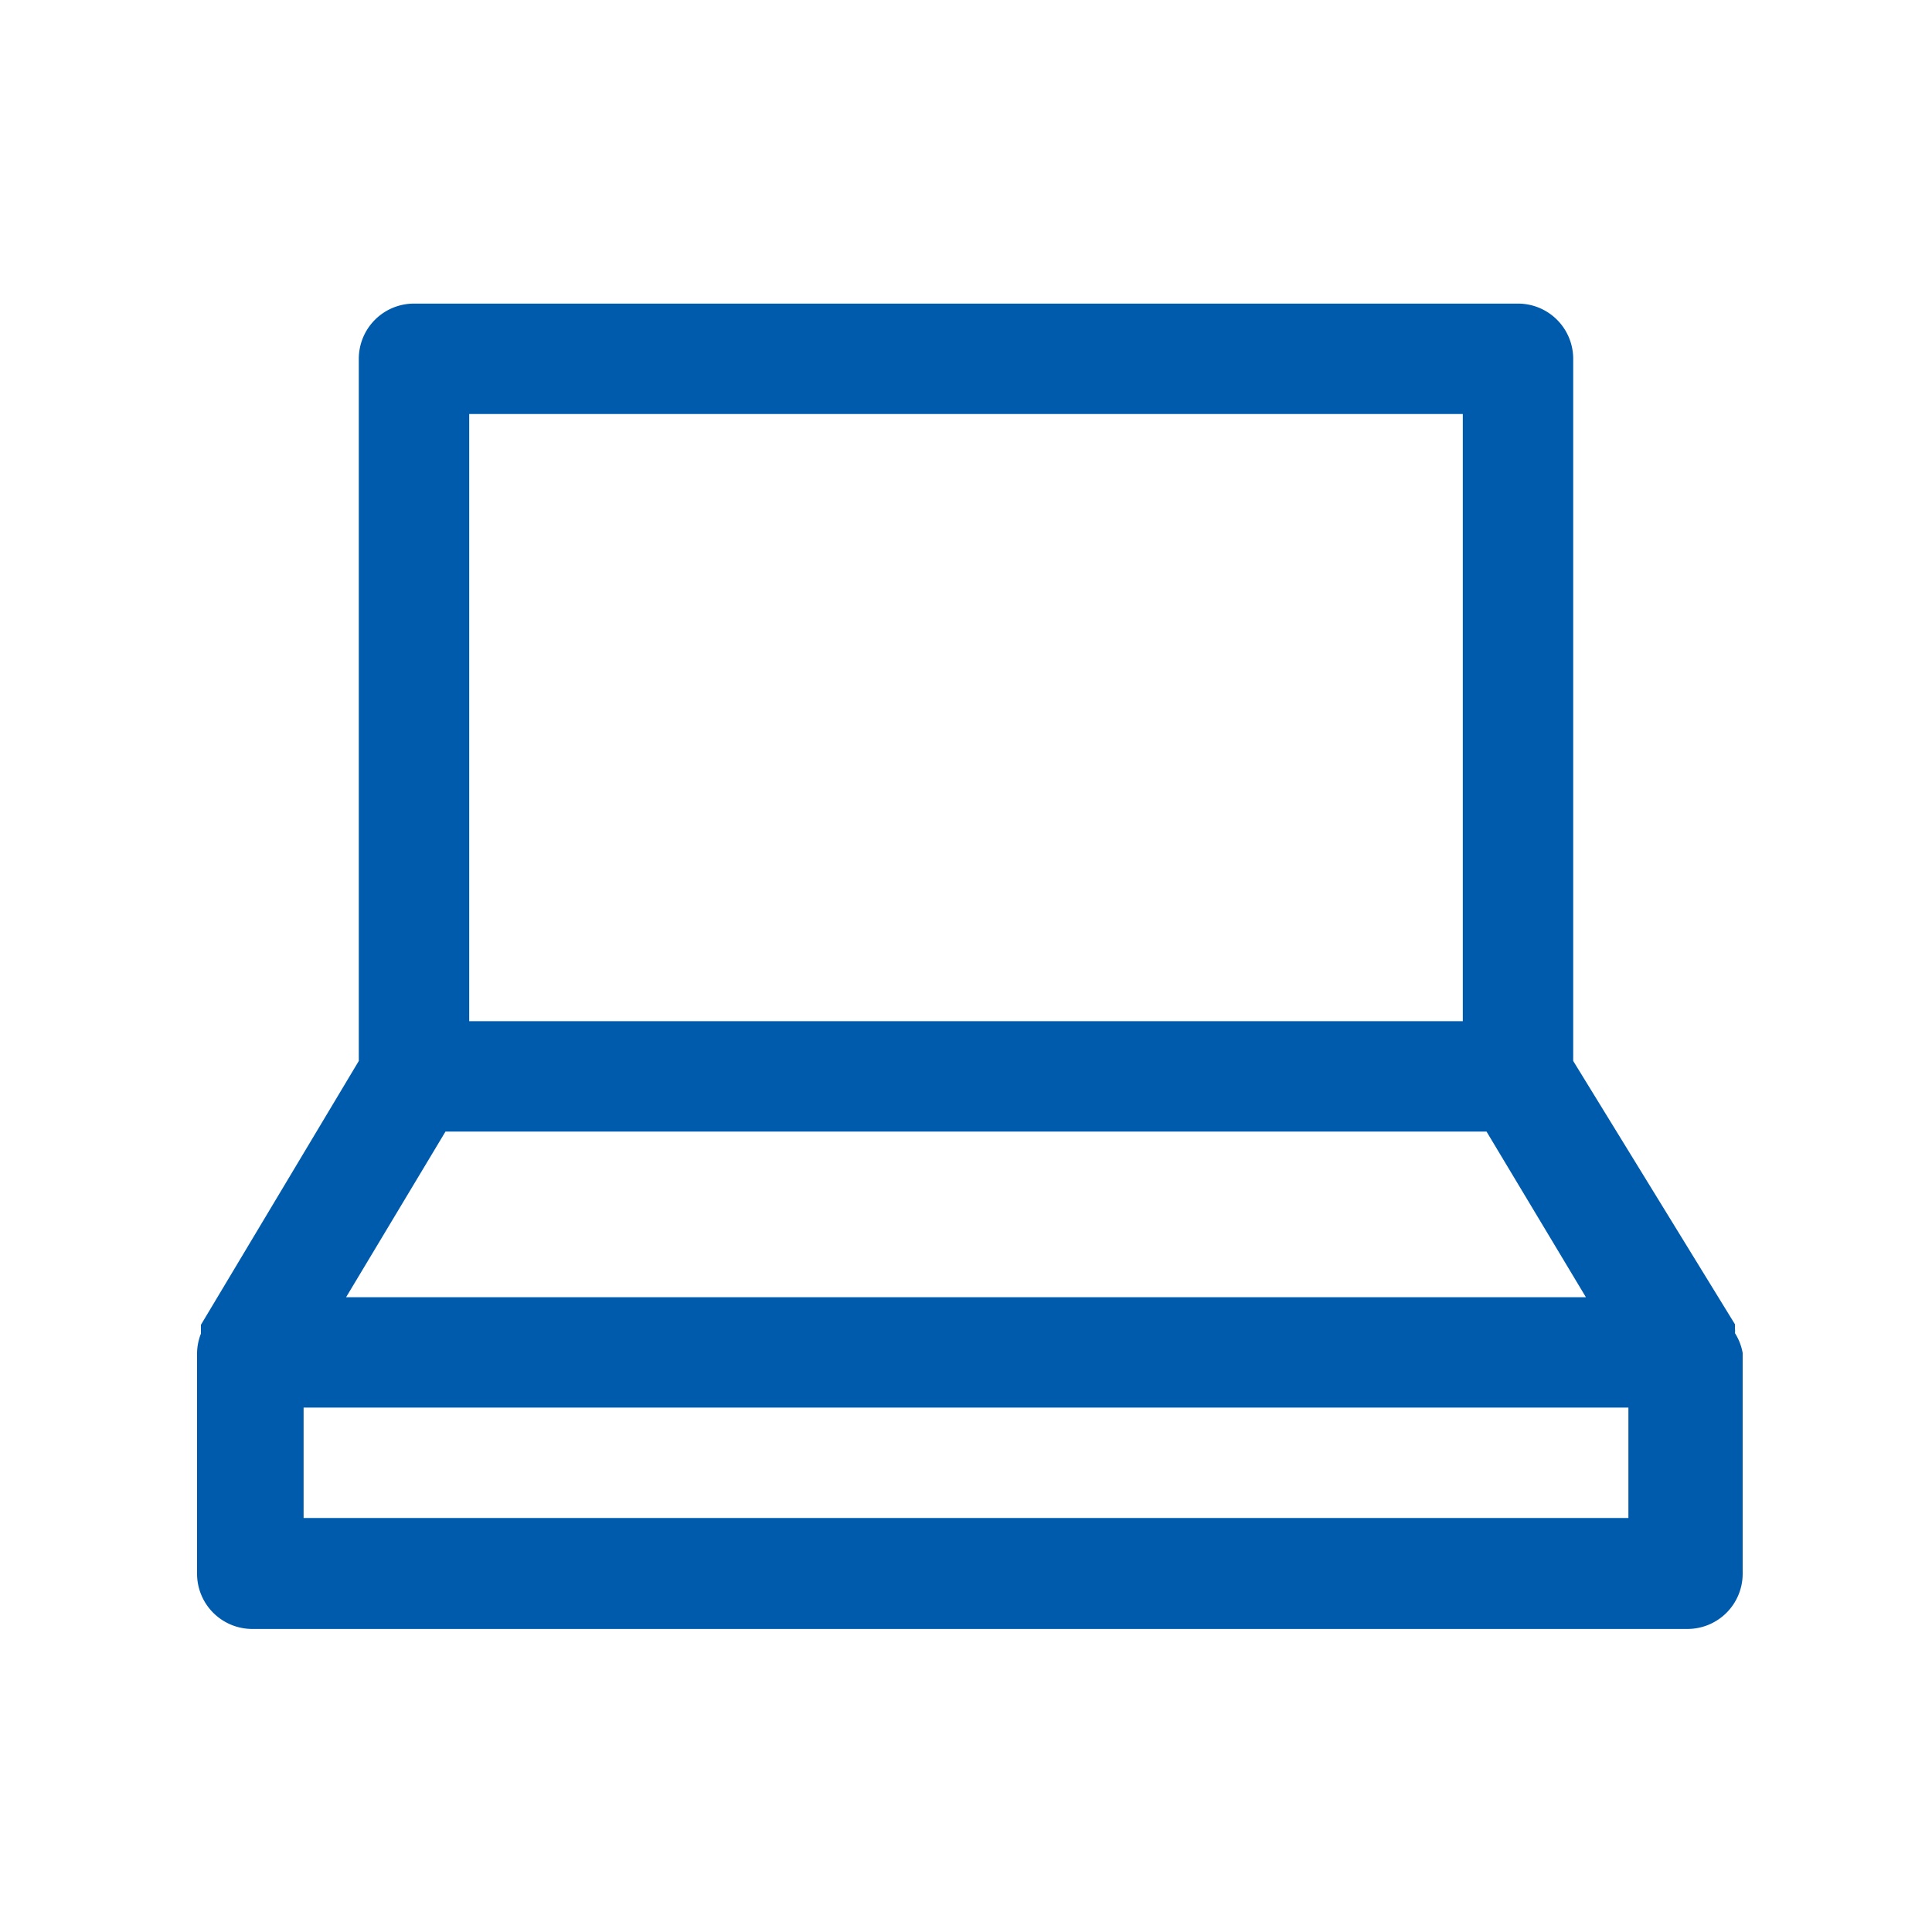 <svg data-name="Capa 1" xmlns="http://www.w3.org/2000/svg" viewBox="0 0 35 35"><path d="M31.43 24.15a.3.3 0 0 0 0-.08v-.08l-2.93-4.77V6.5a1 1 0 0 0-1-1h-20a1 1 0 0 0-1 1v12.72L3.64 24v.16a1 1 0 0 0-.07.35v4a1 1 0 0 0 1 1h26a1 1 0 0 0 1-1v-4a1 1 0 0 0-.14-.36zM8.5 7.5h18v11h-18zm-.43 13h18.86l1.8 3H6.27zm21.43 7h-24v-2h24z" fill="#005bac"/></svg>